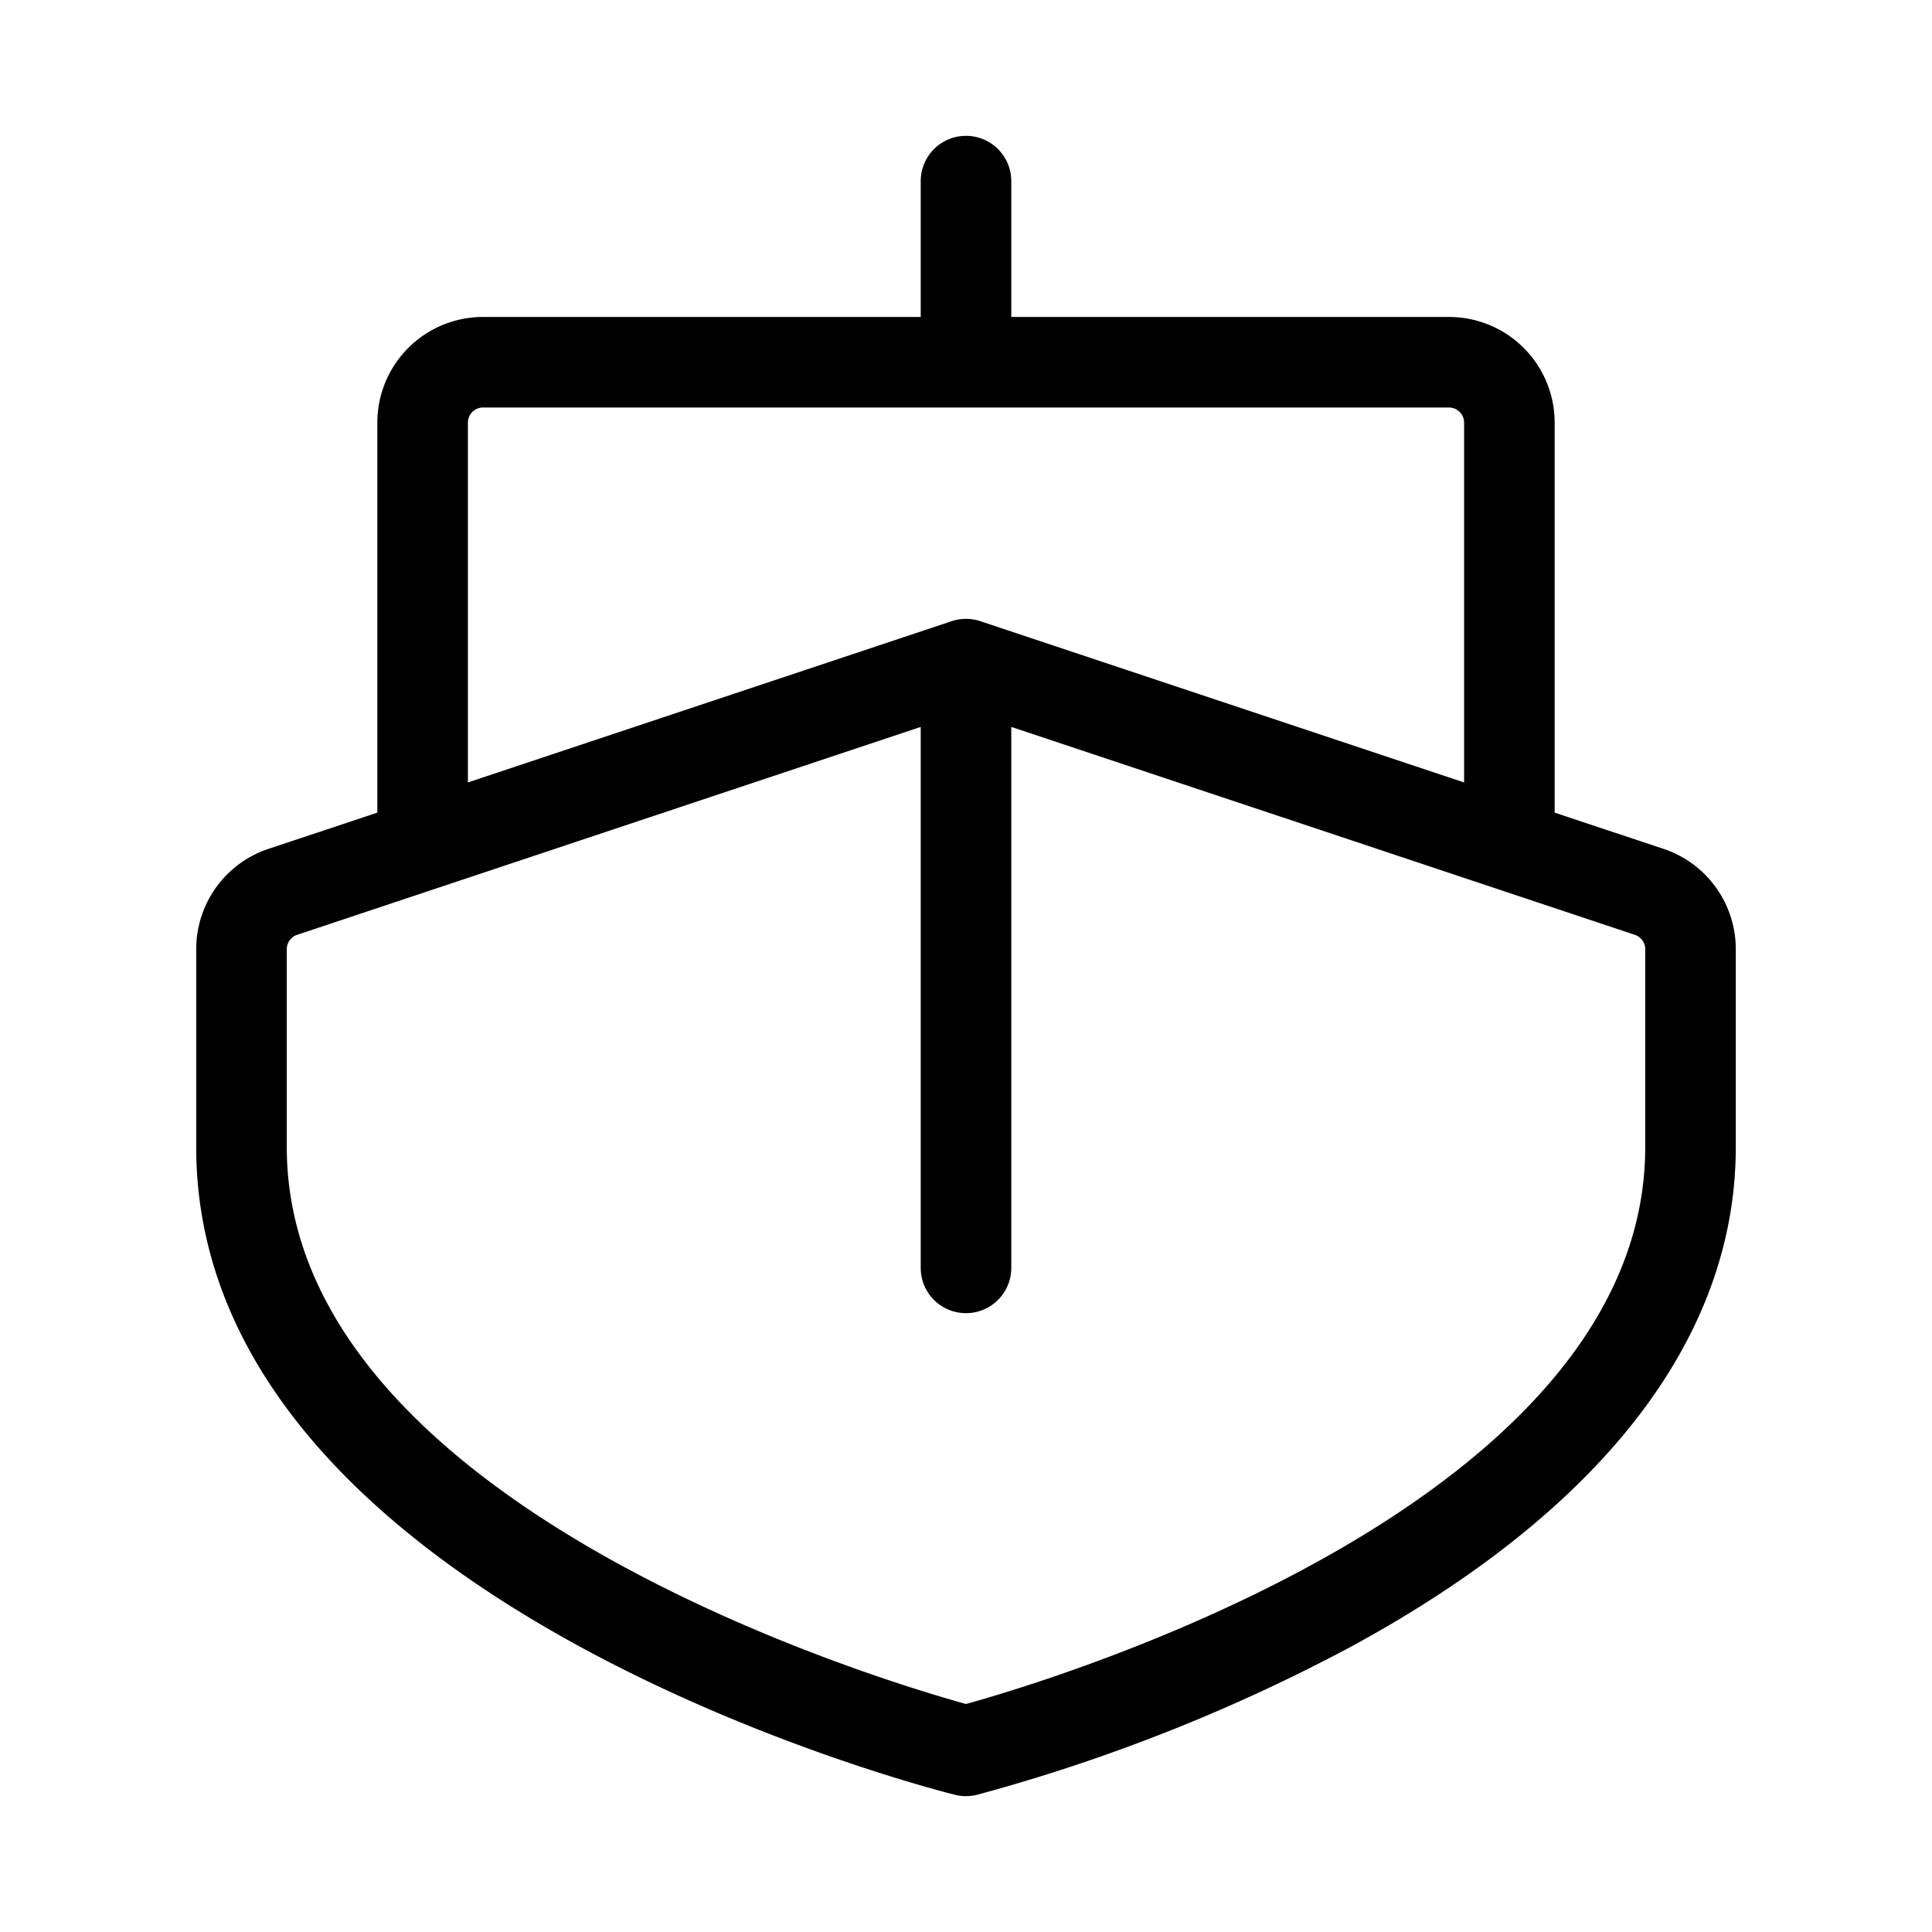 <svg xmlns="http://www.w3.org/2000/svg" viewBox="0 0 256 256" fill="currentColor"><path d="M220.43,112.48,206,107.68V56a14,14,0,0,0-14-14H134V24a6,6,0,0,0-12,0V42H64A14,14,0,0,0,50,56v51.68l-14.43,4.8A14,14,0,0,0,26,125.77V152c0,60,96.44,84.79,100.54,85.82a6,6,0,0,0,2.92,0,235.44,235.44,0,0,0,49.4-19.54C212.32,200.15,230,177.24,230,152V125.77A14,14,0,0,0,220.43,112.48ZM62,56a2,2,0,0,1,2-2H192a2,2,0,0,1,2,2v47.68L129.9,82.31a6,6,0,0,0-3.8,0L62,103.68Zm156,96c0,47.1-78.28,70.54-90,73.79C116.27,222.54,38,199.1,38,152V125.77a2,2,0,0,1,1.37-1.9L122,96.32V168a6,6,0,0,0,12,0V96.32l82.63,27.55a2,2,0,0,1,1.37,1.9Z"/></svg>
